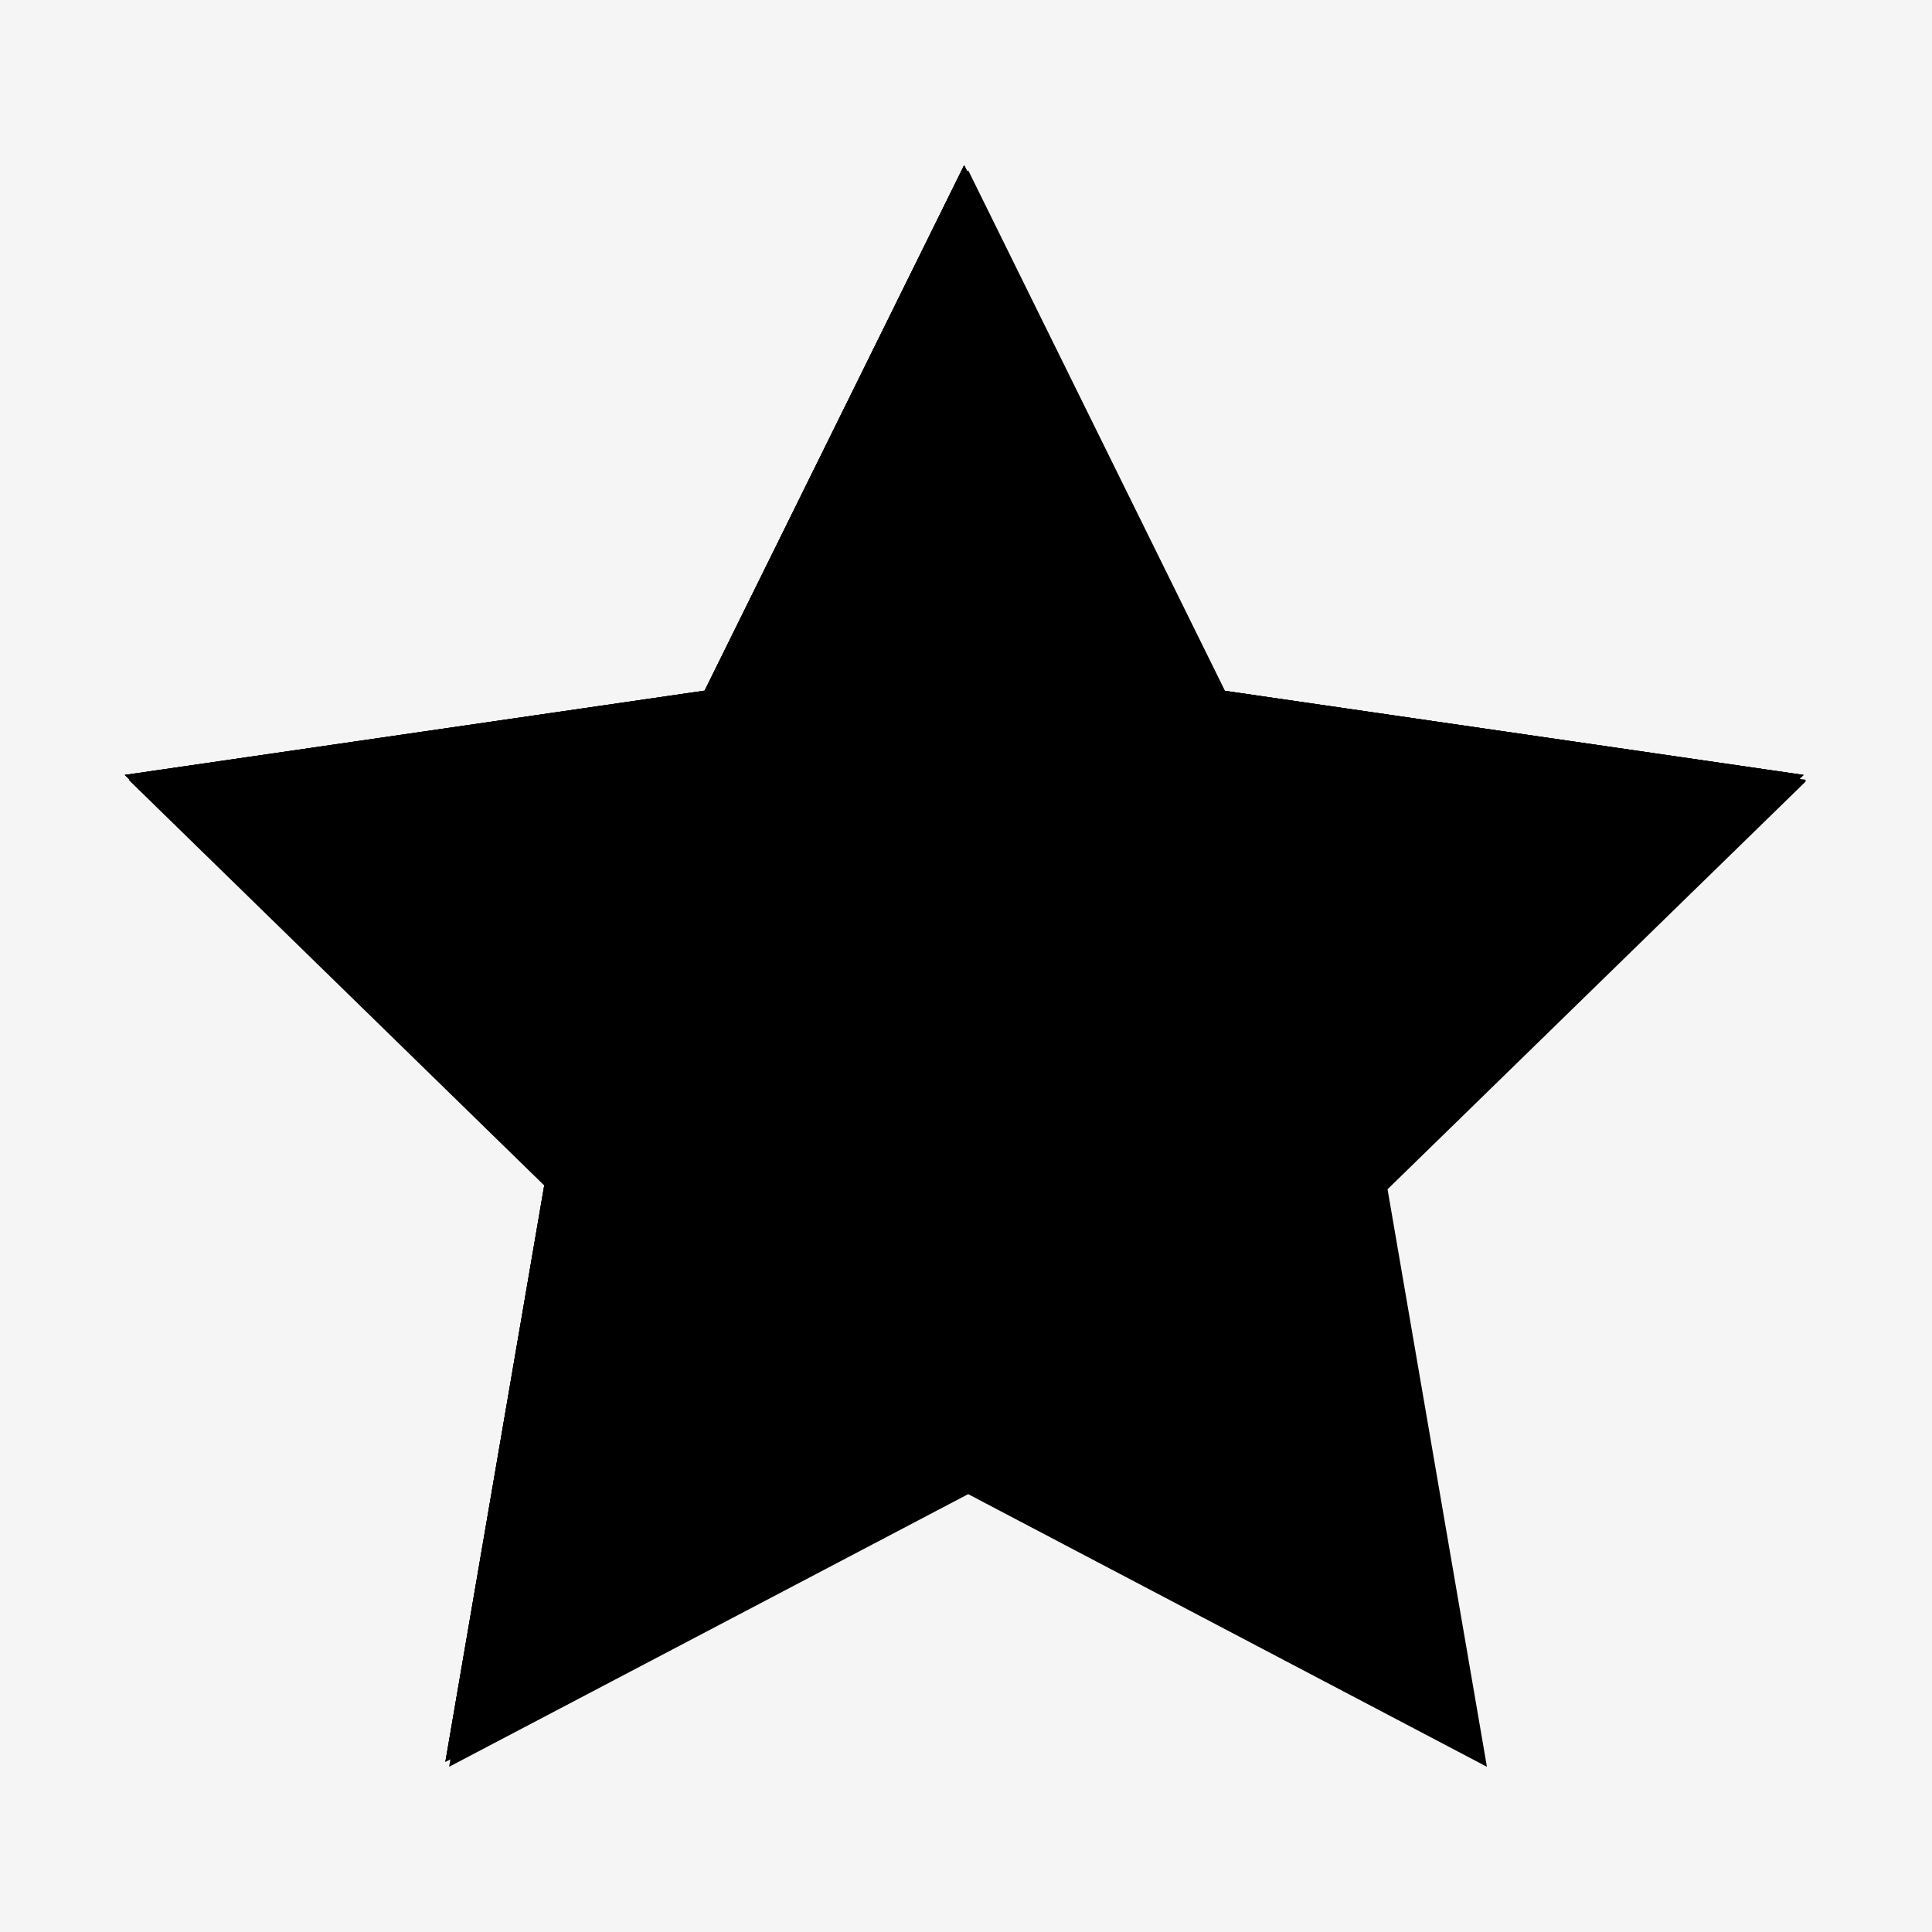 <svg xmlns="http://www.w3.org/2000/svg" xmlns:xlink="http://www.w3.org/1999/xlink" width="500" zoomAndPan="magnify" viewBox="0 0 375 375" height="500" preserveAspectRatio="xMidYMid meet" version="1.0"><defs><clipPath id="1d0888cef1"><path d="M 24.211 33 L 350.461 33 L 350.461 343 L 24.211 343 Z M 24.211 33 " clip-rule="nonzero"/></clipPath><clipPath id="2999615d07"><path d="M 24.211 32 L 350.461 32 L 350.461 342 L 24.211 342 Z M 24.211 32 " clip-rule="nonzero"/></clipPath></defs><rect x="-37.5" width="450" fill="#ffffff" y="-37.5" height="450" fill-opacity="1"/><rect x="-37.5" width="450" fill="#f5f5f5" y="-37.5" height="450" fill-opacity="1"/><g clip-path="url(#1d0888cef1)"><path fill="#000000" d="M 187.922 33.039 L 238.234 135.035 L 350.789 151.391 L 269.324 230.836 L 288.613 342.934 L 187.922 290.012 L 87.168 342.934 L 106.391 230.836 L 24.992 151.391 L 137.543 135.035 Z M 187.922 33.039 " fill-opacity="1" fill-rule="nonzero"/></g><g clip-path="url(#2999615d07)"><path fill="#000000" d="M 187.141 32.062 L 237.52 134.055 L 350.07 150.414 L 268.605 229.859 L 287.832 341.957 L 187.141 289.035 L 86.449 341.957 L 105.676 229.859 L 24.211 150.414 L 136.762 134.055 Z M 187.141 32.062 " fill-opacity="1" fill-rule="nonzero"/><path fill="#000000" d="M 187.141 32.062 L 237.52 134.055 L 350.07 150.414 L 268.605 229.859 L 287.832 341.957 L 187.141 289.035 L 86.449 341.957 L 105.676 229.859 L 24.211 150.414 L 136.762 134.055 Z M 187.141 32.062 " fill-opacity="1" fill-rule="nonzero"/><path fill="#000000" d="M 187.141 32.062 L 237.52 134.055 L 350.07 150.414 L 268.605 229.859 L 287.832 341.957 L 187.141 289.035 L 86.449 341.957 L 105.676 229.859 L 24.211 150.414 L 136.762 134.055 Z M 187.141 32.062 " fill-opacity="1" fill-rule="nonzero"/></g></svg>